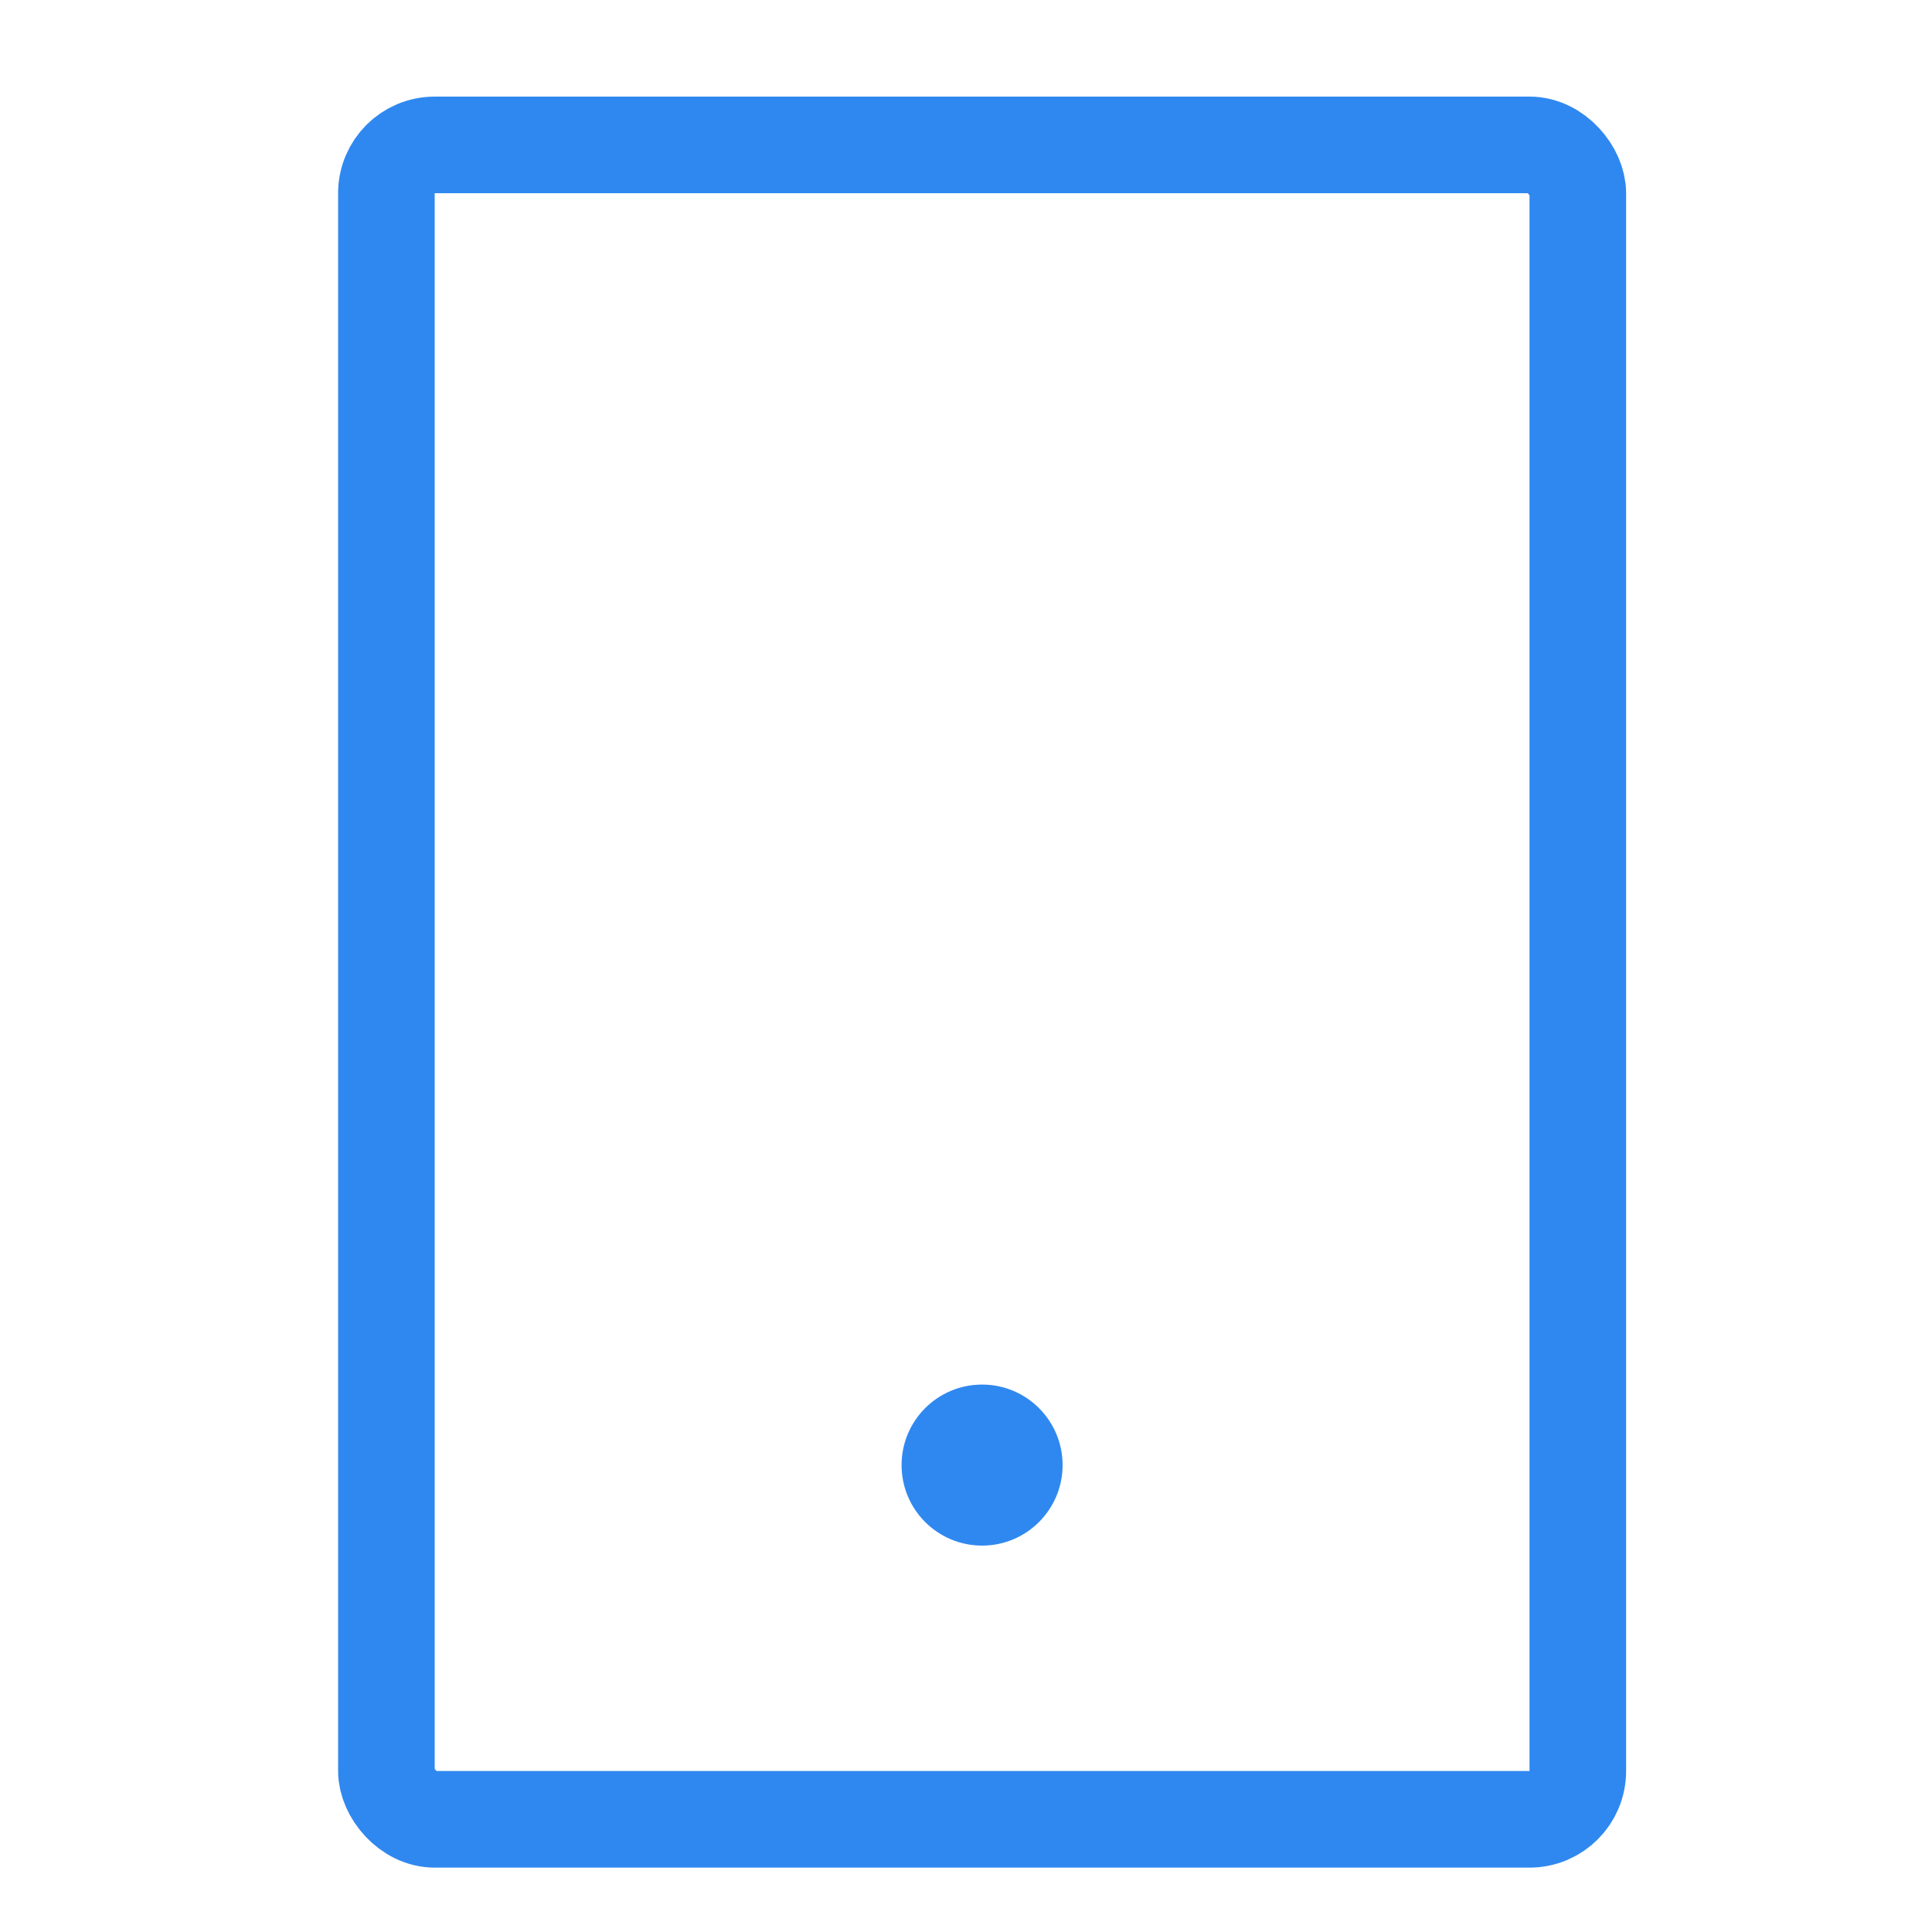 <svg width="40" height="40" viewBox="0 0 40 40" fill="none" xmlns="http://www.w3.org/2000/svg">
<rect x="8" y="3" width="24.667" height="34.667" rx="1" stroke="#2F88F0" stroke-width="2"/>
<ellipse cx="20.333" cy="30.333" rx="1.667" ry="1.667" fill="#2F88F0"/>
</svg>
